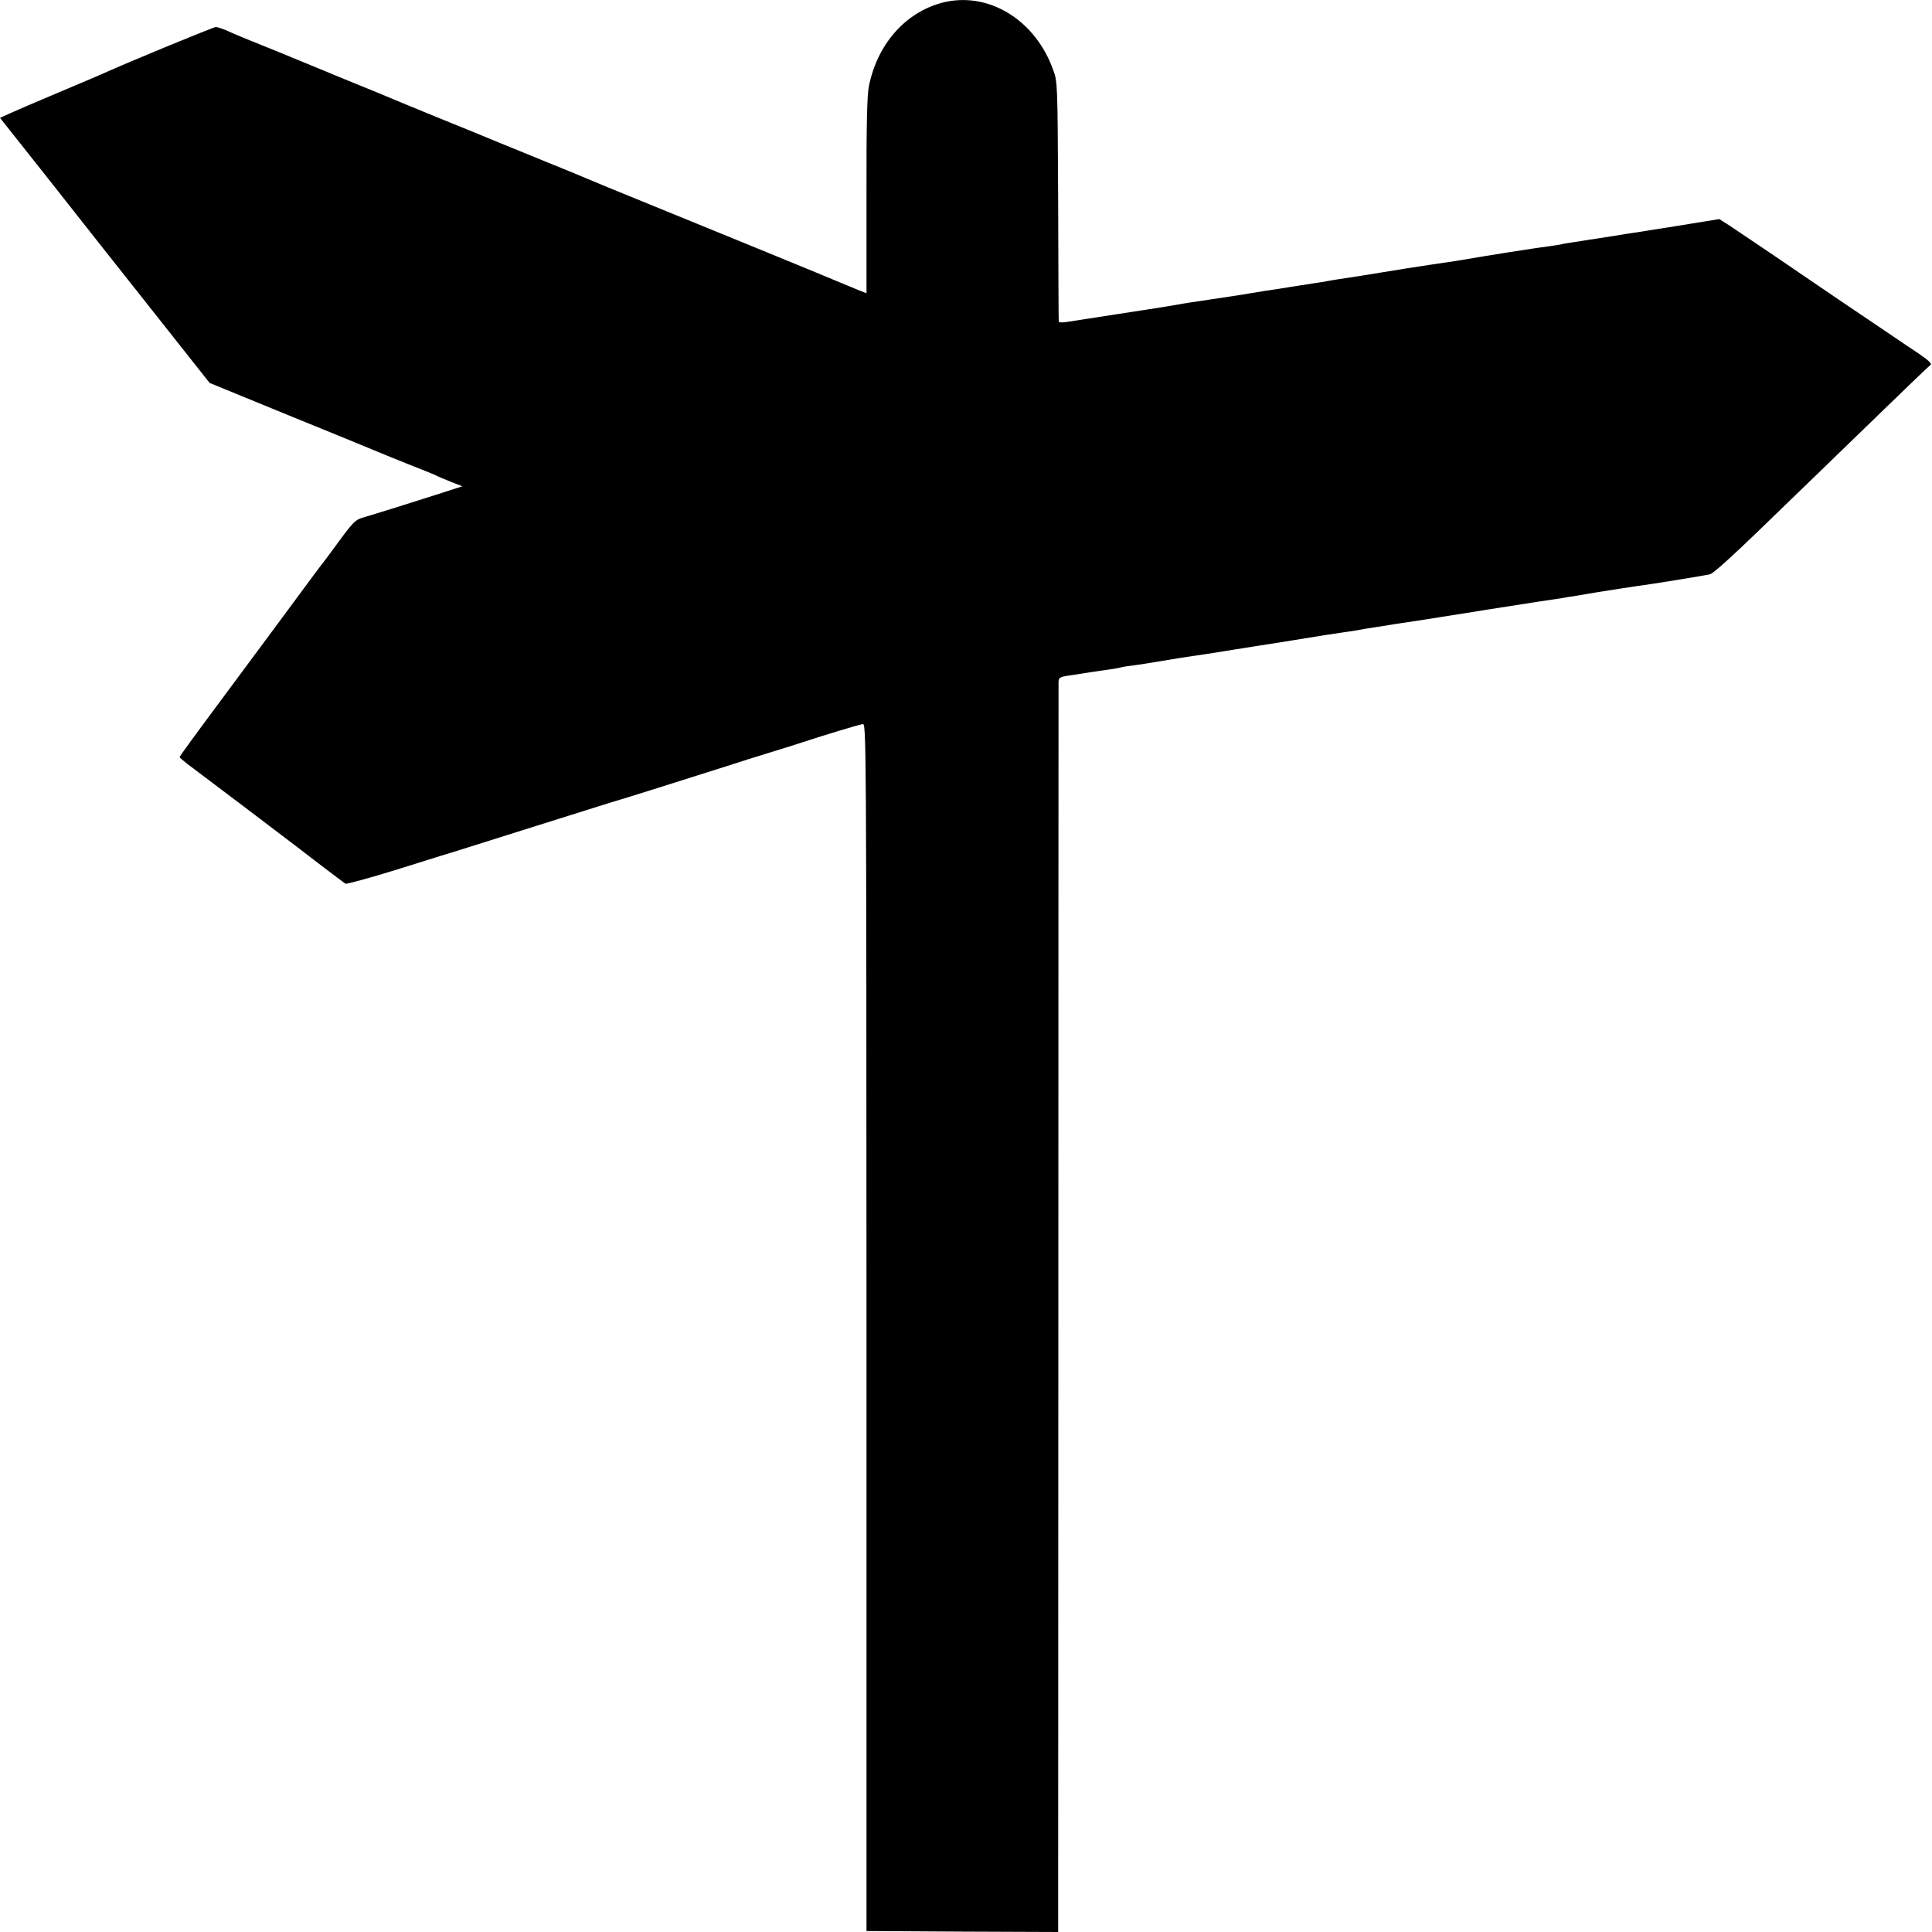 <?xml version="1.0" standalone="no"?>
<!DOCTYPE svg PUBLIC "-//W3C//DTD SVG 20010904//EN"
 "http://www.w3.org/TR/2001/REC-SVG-20010904/DTD/svg10.dtd">
<svg version="1.0" xmlns="http://www.w3.org/2000/svg"
 width="1000pt" height="1000pt" viewBox="0 0 1000 1000"
 preserveAspectRatio="xMidYMid meet">
<g transform="translate(0,1000) scale(0.1,-0.1)"
fill="#000000" stroke="none">
<path d="M4873 9985 c-190 -52 -333 -216 -376 -433 -9 -45 -13 -202 -12 -566
l0 -504 -50 20 c-27 11 -63 26 -80 33 -28 13 -746 307 -980 402 -139 56 -335
137 -410 169 -16 7 -79 32 -140 57 -60 25 -164 67 -230 94 -66 28 -217 89
-335 137 -118 48 -228 94 -245 101 -16 7 -93 39 -170 70 -77 31 -153 63 -170
70 -16 7 -55 23 -85 35 -30 12 -68 28 -85 35 -16 7 -77 32 -135 55 -102 41
-134 54 -204 85 -19 8 -41 15 -49 15 -12 0 -433 -173 -582 -240 -22 -10 -128
-55 -235 -100 -107 -45 -219 -93 -247 -106 l-53 -24 263 -332 c144 -183 388
-492 542 -686 l280 -354 390 -160 c215 -87 451 -184 525 -215 74 -30 158 -64
185 -74 28 -11 59 -24 70 -29 11 -6 47 -21 79 -34 l59 -23 -124 -40 c-124 -40
-319 -101 -394 -123 -35 -10 -51 -27 -120 -121 -44 -61 -85 -115 -91 -122 -5
-7 -30 -39 -54 -72 -48 -65 -208 -282 -385 -520 -231 -311 -295 -398 -295
-404 0 -3 19 -19 41 -36 45 -33 568 -429 584 -442 22 -18 222 -170 233 -177 6
-3 127 30 269 74 142 45 285 89 318 99 33 10 213 67 400 126 187 59 360 113
385 121 51 14 443 138 600 188 58 19 159 51 225 71 66 20 145 45 175 55 106
35 285 89 305 92 19 3 19 -29 20 -3122 l0 -3125 496 -3 496 -2 1 3222 c0 1773
1 3234 1 3248 1 25 5 27 84 38 89 14 116 18 180 27 23 3 49 8 57 10 8 3 35 7
60 10 25 3 97 14 160 25 63 11 131 21 150 24 43 6 98 14 170 26 30 5 73 12 95
15 22 4 52 8 67 11 15 2 99 15 185 29 87 14 167 27 179 29 12 2 45 7 74 11 29
4 62 9 74 11 12 2 37 7 56 10 19 3 60 9 90 14 30 5 73 12 95 15 71 10 359 56
390 61 17 3 41 7 55 9 14 2 43 6 65 10 179 28 235 37 265 41 19 3 46 7 60 9
14 3 39 7 55 9 17 3 75 13 130 22 107 17 136 21 188 29 93 12 366 57 389 63
16 4 121 99 258 232 128 124 263 254 300 290 37 36 181 175 320 310 139 135
257 248 262 251 9 6 -10 24 -58 57 -11 7 -93 62 -184 124 -159 107 -263 177
-588 399 -85 57 -178 120 -208 140 l-55 35 -112 -18 c-62 -10 -128 -21 -147
-24 -19 -3 -60 -9 -90 -14 -30 -5 -73 -12 -95 -15 -22 -3 -65 -10 -95 -15 -30
-5 -73 -11 -95 -15 -22 -3 -51 -7 -65 -10 -14 -2 -43 -7 -65 -10 -22 -3 -47
-7 -55 -10 -8 -2 -37 -6 -65 -10 -59 -7 -336 -51 -415 -65 -30 -5 -75 -13
-100 -16 -25 -3 -126 -19 -225 -34 -194 -32 -290 -47 -345 -55 -19 -3 -46 -7
-60 -10 -14 -3 -38 -7 -55 -9 -40 -6 -116 -18 -135 -21 -16 -3 -85 -14 -135
-21 -16 -3 -55 -9 -85 -14 -30 -5 -73 -12 -95 -15 -22 -3 -67 -10 -100 -15
-33 -5 -78 -12 -100 -15 -22 -3 -62 -10 -90 -15 -27 -5 -98 -16 -156 -25 -58
-9 -116 -18 -130 -20 -25 -4 -205 -32 -271 -42 -21 -3 -38 -2 -38 3 -1 5 -2
286 -3 624 -3 603 -3 616 -25 676 -93 264 -341 413 -579 349z"/>
</g>
</svg>
